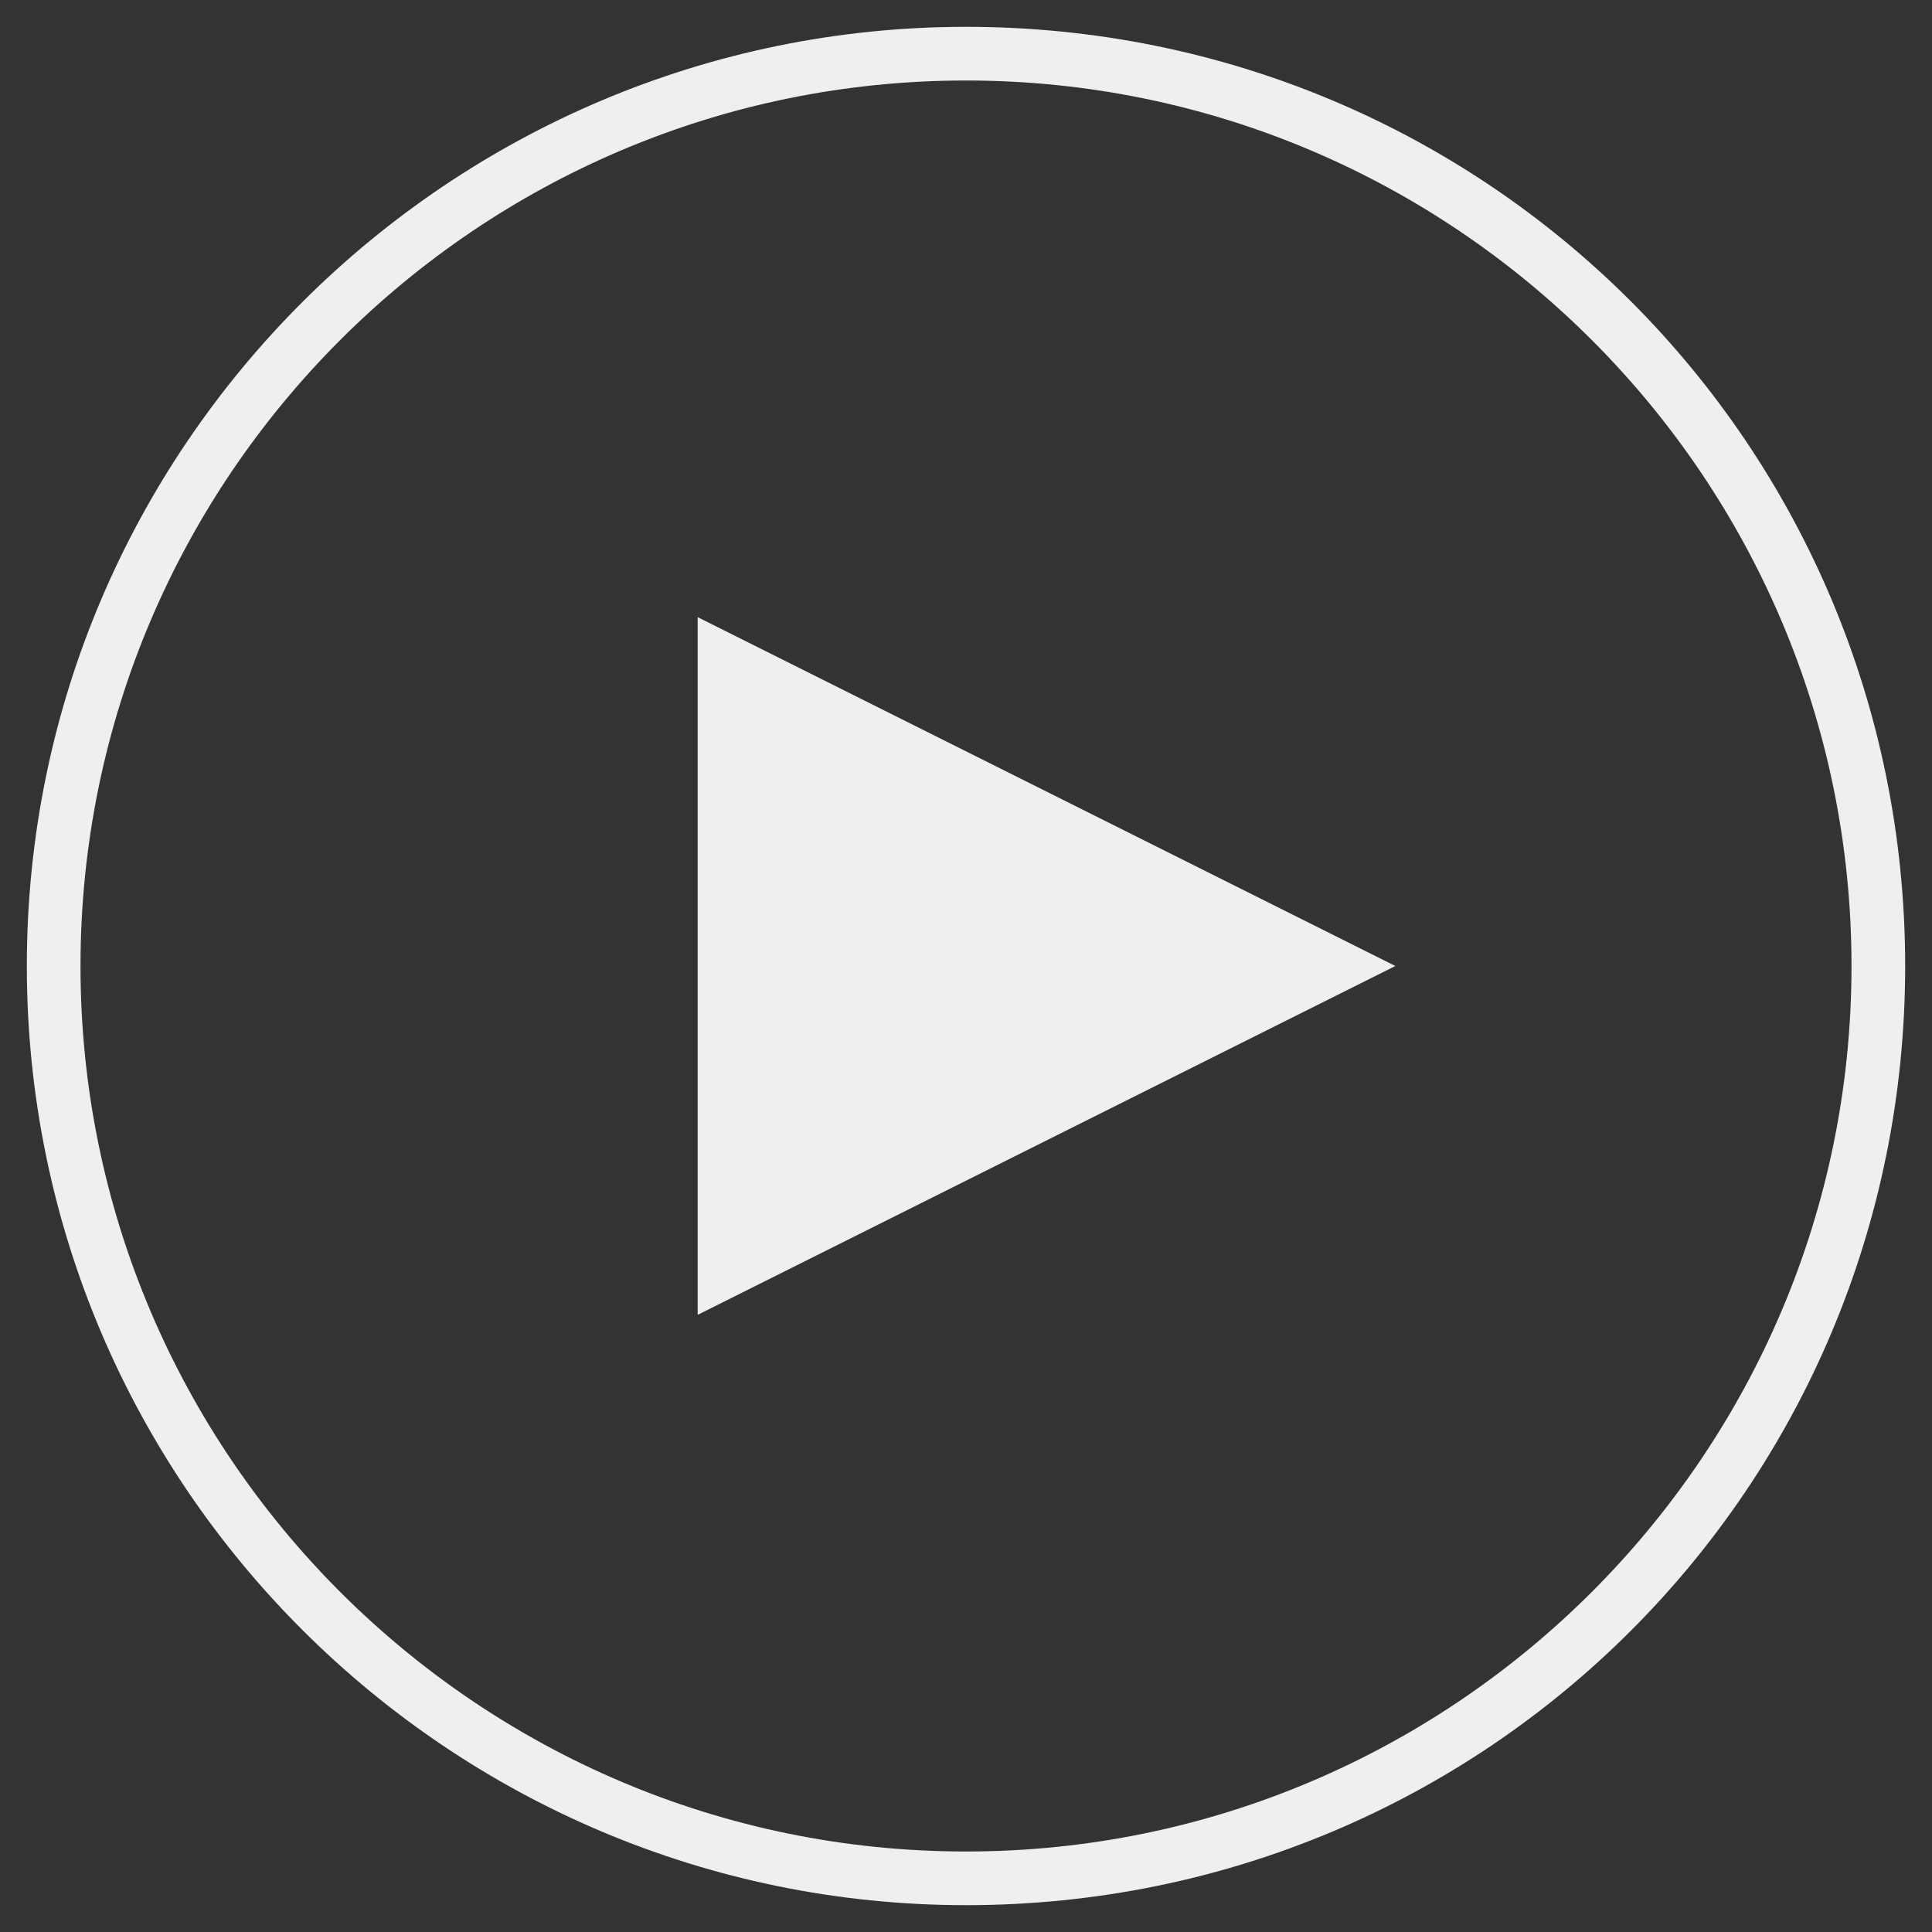 <?xml version="1.0" encoding="UTF-8"?>
<svg xmlns="http://www.w3.org/2000/svg" version="1.2" viewBox="0 0 36 36" width="36" height="36">
  <rect x="0" y="0" width="36" height="36" fill="#333333" stroke="none"/>
  <style>.a{fill:#efefef}</style>
  <path fill-rule="evenodd" class="a" d="m35.5 18c0 9.7-7.8 17.5-17.5 17.5-9.6 0-17.5-7.8-17.5-17.5 0-9.7 7.9-17.5 17.5-17.5 9.7 0 17.5 7.8 17.5 17.5zm-34 0c0 9.1 7.4 16.5 16.5 16.5 9.1 0 16.5-7.4 16.5-16.5 0-9.1-7.4-16.5-16.5-16.5-9.1 0-16.5 7.4-16.5 16.5z"></path>
  <path class="a" d="m26 18l-13-6.5v13z"></path>
</svg>
